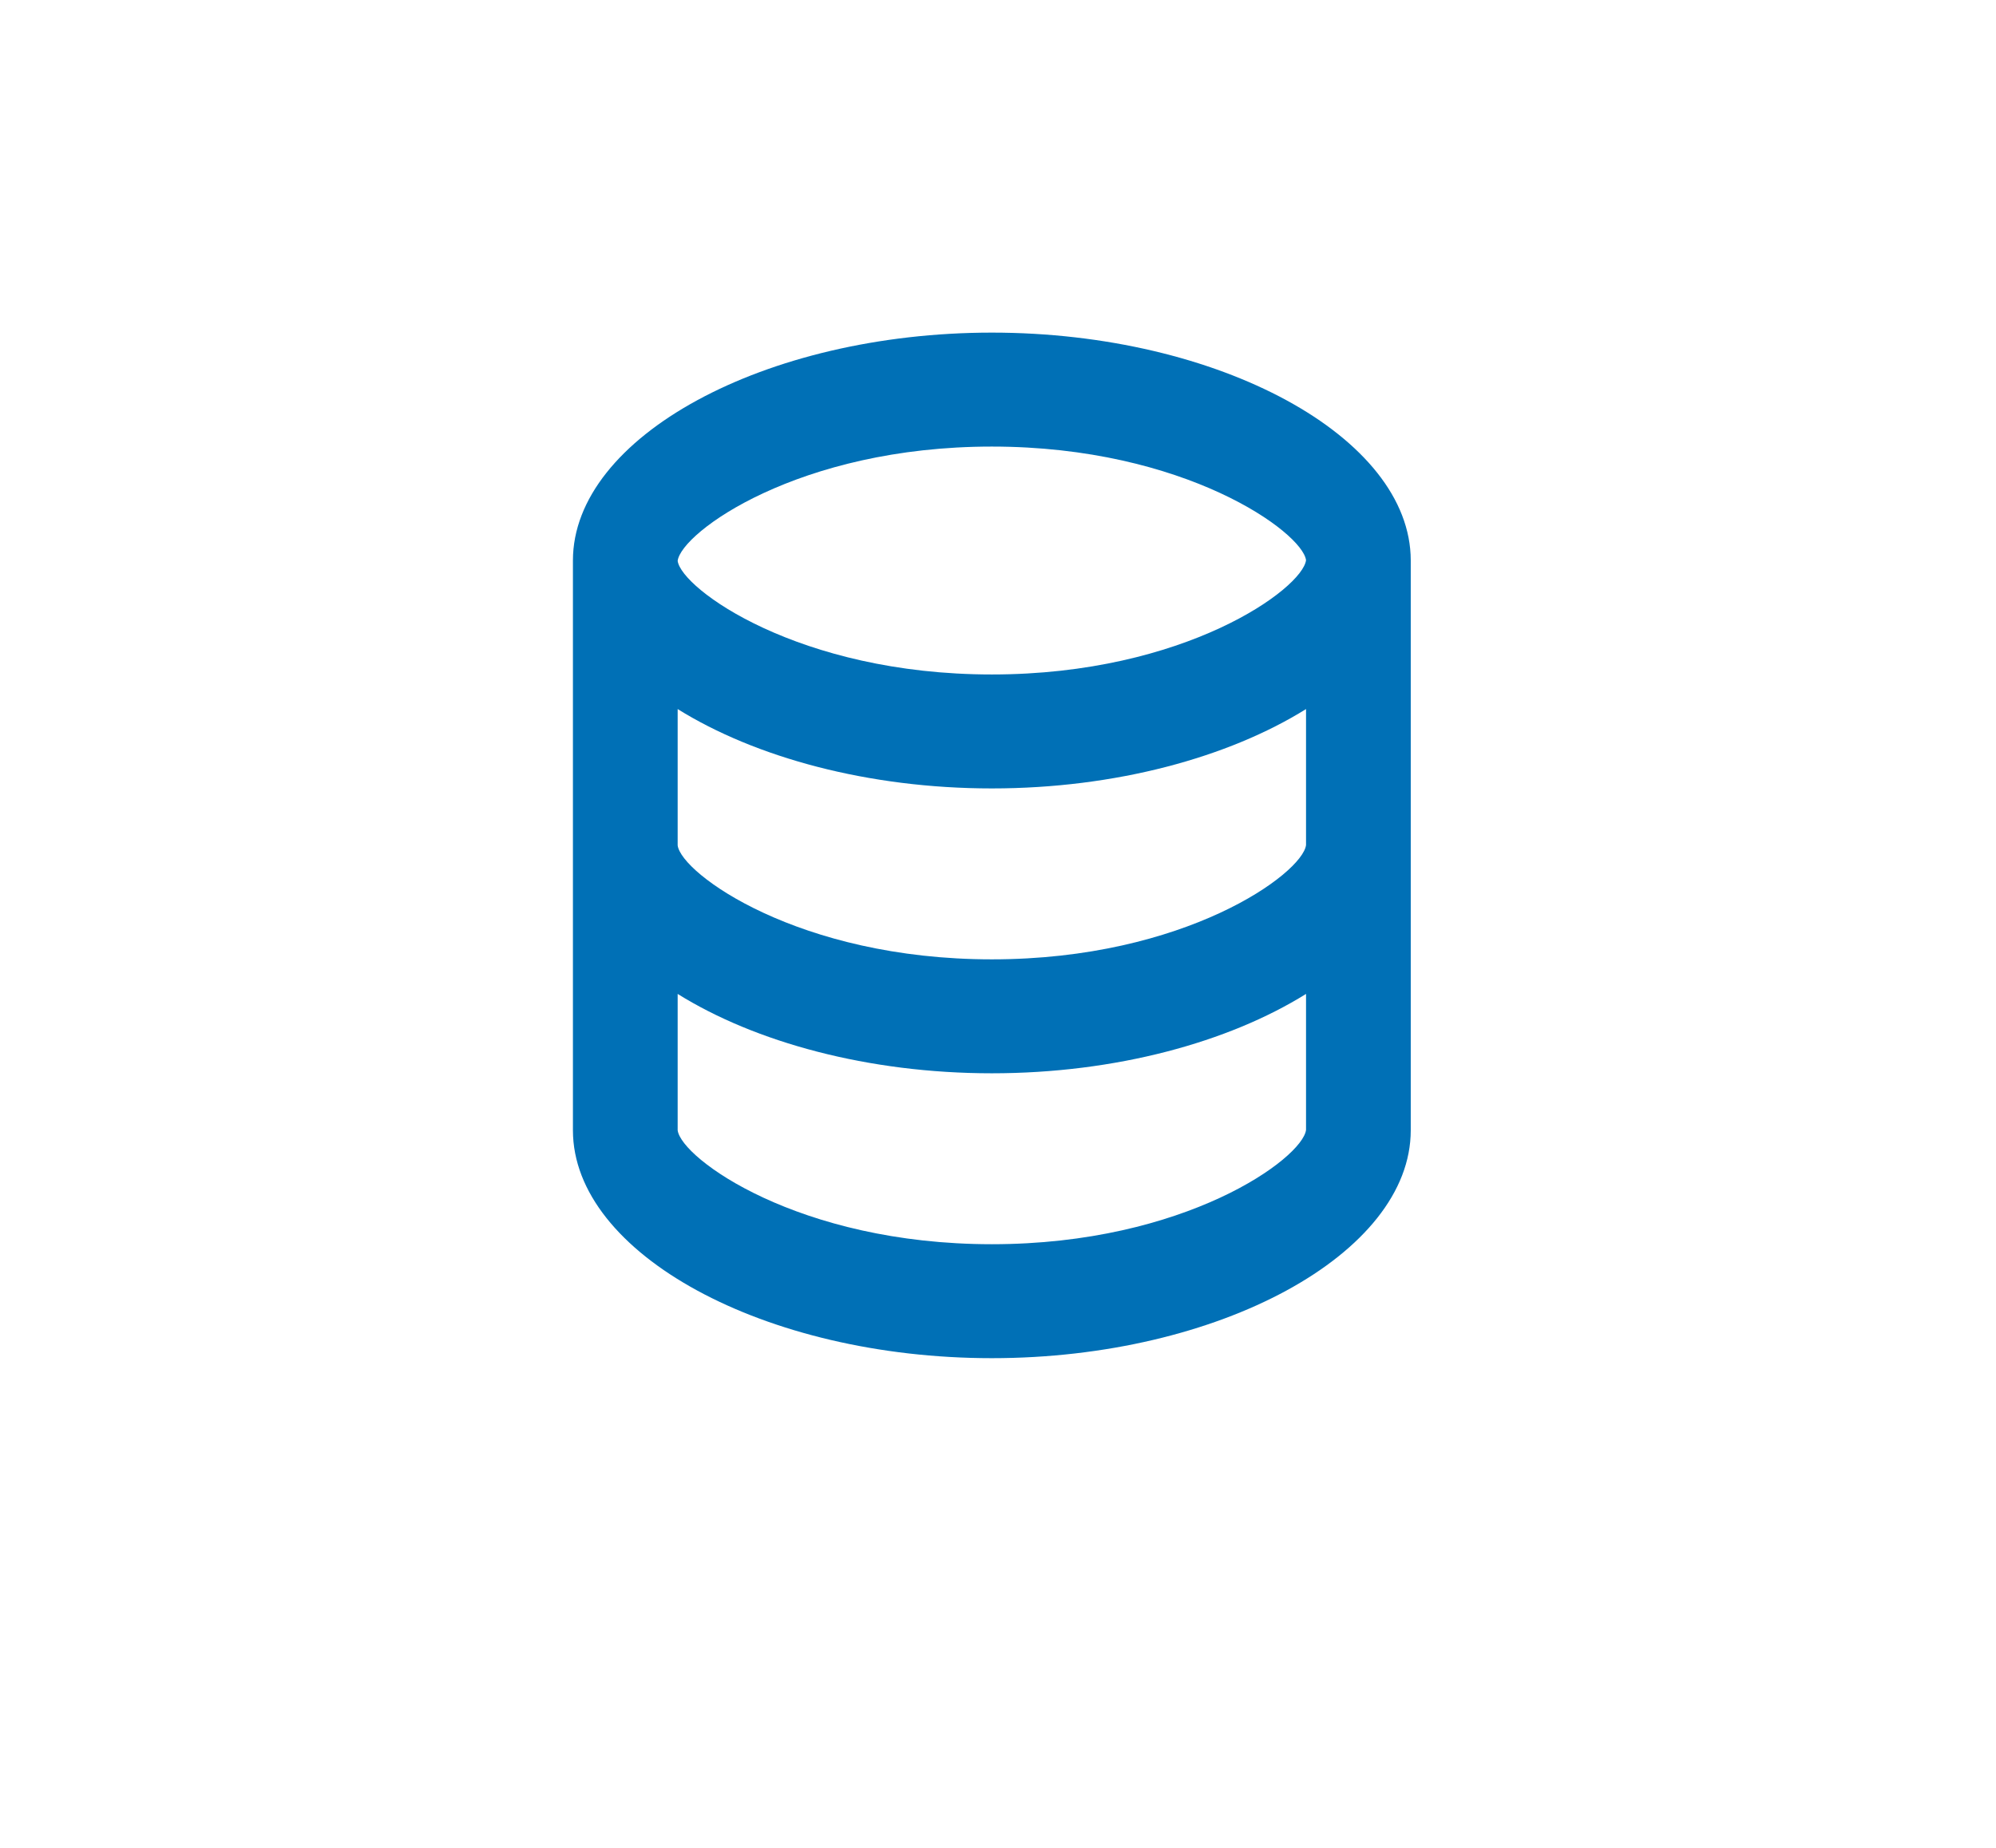 <svg width="108" height="100" fill="none" xmlns="http://www.w3.org/2000/svg"><g filter="url(#filter0_d_384_79)"><path d="M4 2a2 2 0 012-2h83c8.284 0 15 6.716 15 15v75a2 2 0 01-2 2H19c-8.284 0-15-6.716-15-15V2z" fill="#fff"/></g><path d="M76.333 61.167V30.333C76.333 23.65 65.955 18 53.667 18S31 23.649 31 30.333v30.834C31 67.85 41.379 73.5 53.667 73.5c12.288 0 22.666-5.649 22.666-12.333zm-22.666-37c10.457 0 16.804 4.646 17 6.148-.196 1.538-6.543 6.185-17 6.185-10.458 0-16.805-4.647-17-6.148.195-1.539 6.542-6.185 17-6.185zm-17 14.205c4.19 2.611 10.304 4.295 17 4.295 6.695 0 12.81-1.684 17-4.295v7.36c-.196 1.538-6.543 6.185-17 6.185-10.458 0-16.805-4.647-17-6.167v-7.378zm0 22.795v-7.379c4.19 2.612 10.304 4.295 17 4.295 6.695 0 12.81-1.683 17-4.295v7.36c-.196 1.539-6.543 6.185-17 6.185-10.458 0-16.805-4.646-17-6.166z" fill="#0070B6"/><defs><filter id="filter0_d_384_79" x="0" y="0" width="108" height="100" filterUnits="userSpaceOnUse" color-interpolation-filters="sRGB"><feFlood flood-opacity="0" result="BackgroundImageFix"/><feColorMatrix in="SourceAlpha" values="0 0 0 0 0 0 0 0 0 0 0 0 0 0 0 0 0 0 127 0" result="hardAlpha"/><feOffset dy="4"/><feGaussianBlur stdDeviation="2"/><feComposite in2="hardAlpha" operator="out"/><feColorMatrix values="0 0 0 0 0 0 0 0 0 0 0 0 0 0 0 0 0 0 0.25 0"/><feBlend in2="BackgroundImageFix" result="effect1_dropShadow_384_79"/><feBlend in="SourceGraphic" in2="effect1_dropShadow_384_79" result="shape"/></filter></defs></svg>